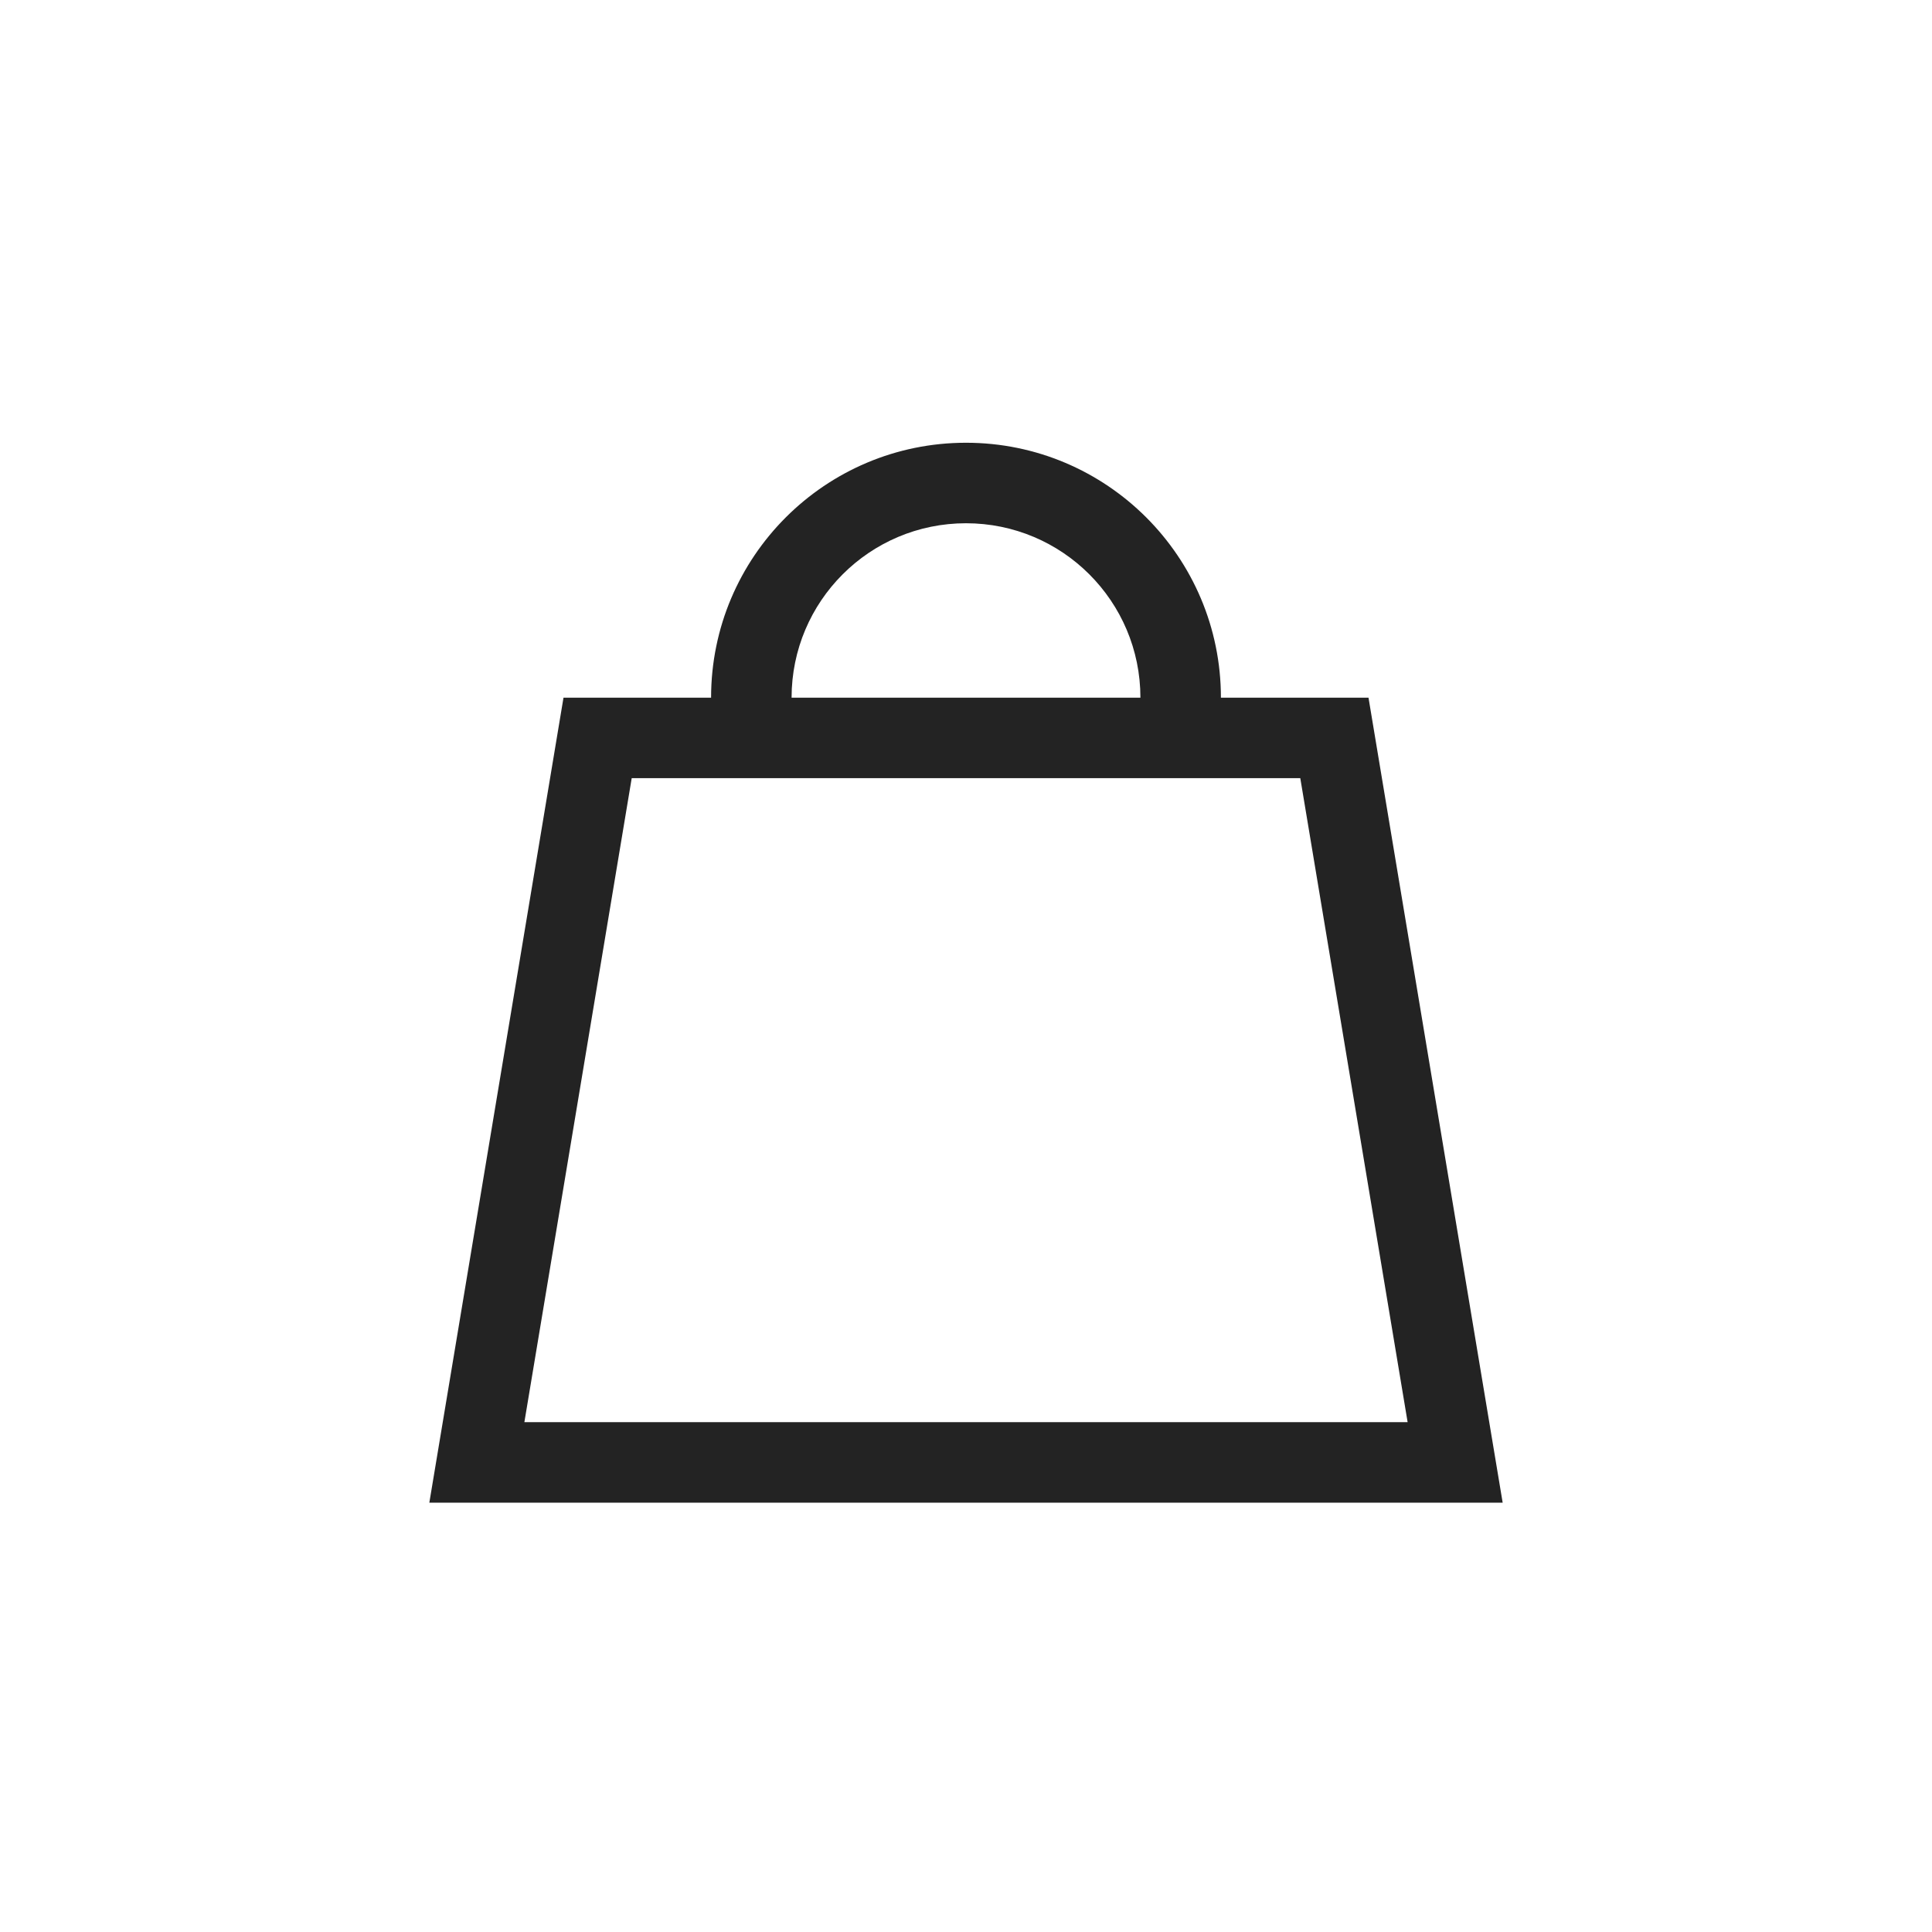 <?xml version="1.0" encoding="UTF-8"?> <svg xmlns="http://www.w3.org/2000/svg" width="36" height="36" viewBox="0 0 36 36" fill="none"><g clip-path="url(#clip0_1467_9869)"><path fill-rule="evenodd" clip-rule="evenodd" d="M13.25 13C13.25 10.377 15.377 8.25 18 8.25C20.623 8.25 22.75 10.377 22.75 13H25.5L28 28H8L10.5 13H13.25ZM14.75 13C14.75 11.205 16.205 9.75 18 9.75C19.795 9.75 21.25 11.205 21.25 13H14.75ZM9.771 26.5L11.771 14.5H24.229L26.229 26.5H9.771Z" fill="#232323"></path></g><defs><clipPath id="clip0_1467_9869"><rect width="20" height="20" fill="white" transform="translate(8 8)"></rect></clipPath></defs></svg> 